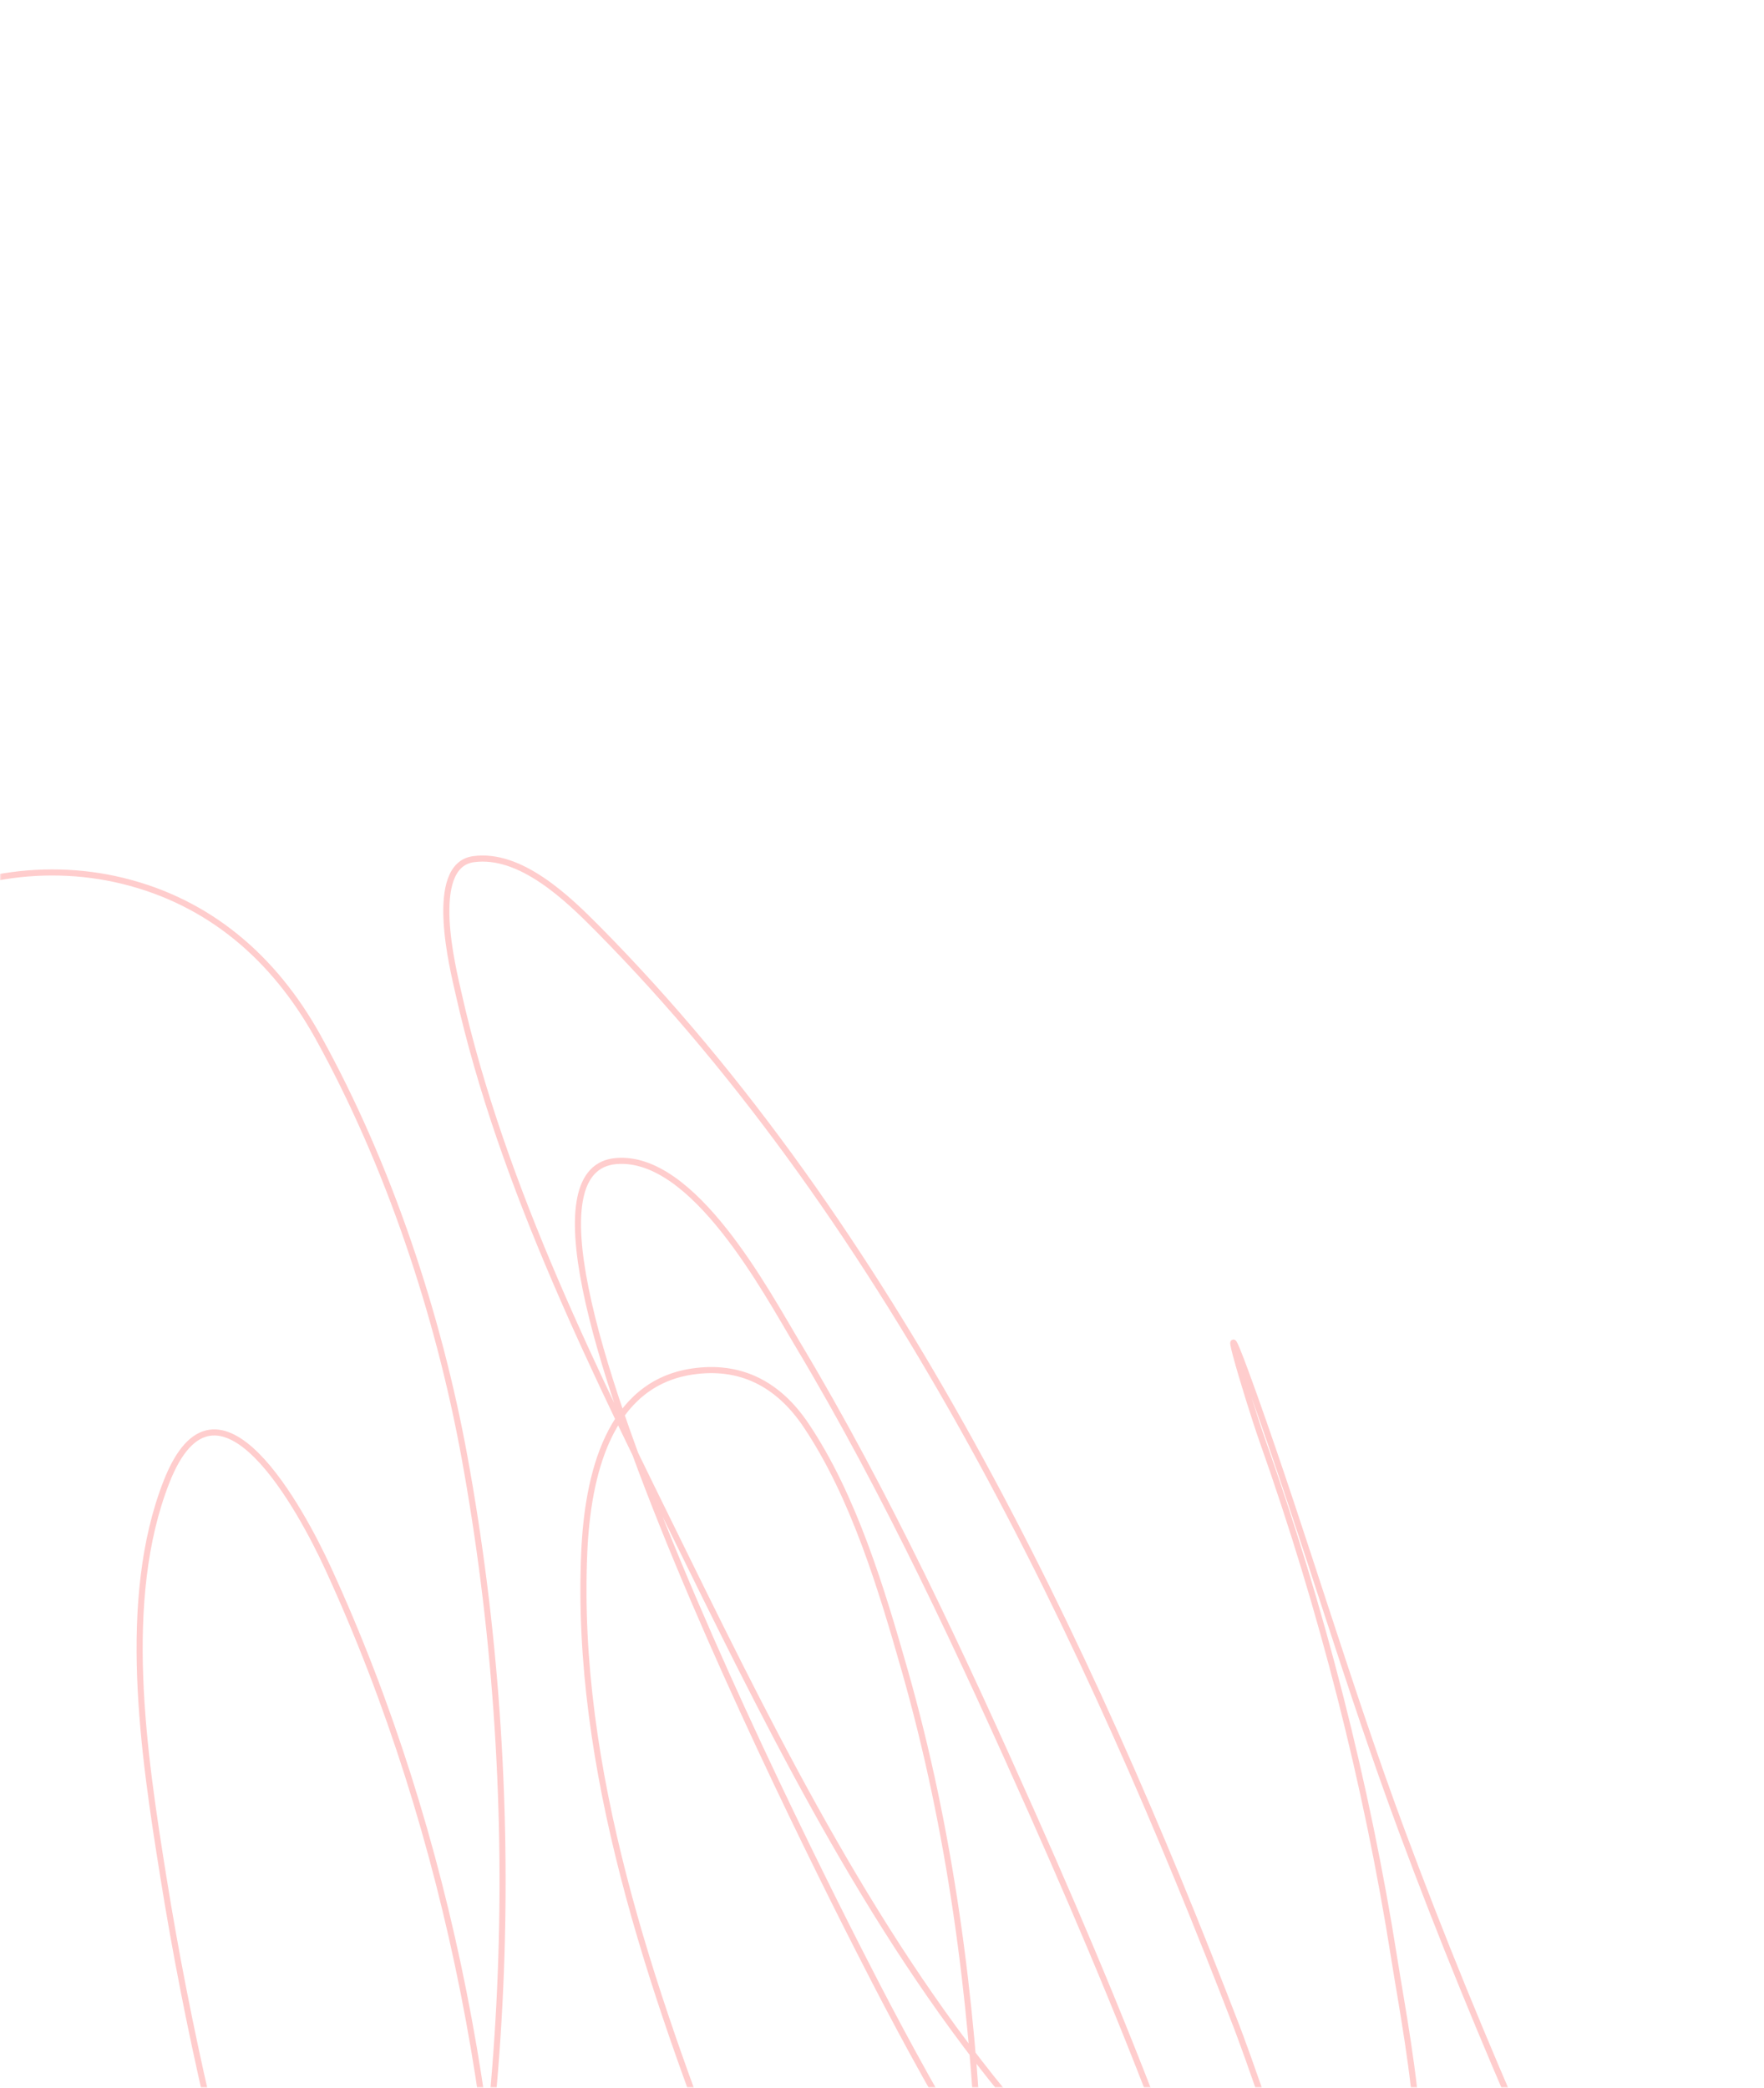 <?xml version="1.0" encoding="UTF-8"?> <svg xmlns="http://www.w3.org/2000/svg" width="579" height="685" viewBox="0 0 579 685" fill="none"> <mask id="mask0" style="mask-type:alpha" maskUnits="userSpaceOnUse" x="0" y="0" width="579" height="685"> <rect width="579" height="685" fill="#C4C4C4"></rect> </mask> <g mask="url(#mask0)"> <path d="M-209.109 634.906C-206.819 689.871 -189.625 744.996 -169.024 796.079C-150.886 841.055 -130.055 884.961 -108.544 928.419C-94.65 956.486 -82.096 987.731 -63.794 1013.33C-28.365 1062.88 24.875 1025.96 54.174 991.294C95.512 942.382 121.71 875.139 139.076 812.99C168.61 707.296 172.583 588.021 152.447 477.971C143.923 431.384 127.561 382.104 104.426 340.301C90.011 314.254 68.682 295.939 40.245 289.003C13.117 282.386 -16.326 287.921 -38.847 303.465C-73.237 327.2 -86.277 373.104 -95.76 412.772C-129.042 551.996 -96.425 700.403 -48.472 835.413C-32.488 880.415 -13.55 925.125 9.287 967.161C20.226 987.298 42.447 1031.92 71.212 1029.36C101.15 1026.69 120.971 983.371 131.141 960.313C153.289 910.097 164.893 854.493 165.531 798.557C166.62 703.209 148.094 602.465 107.71 514.621C99.191 496.09 71.317 443.724 54.662 486.155C39.448 524.916 47.16 575.508 53.631 615.899C69.449 714.636 99.533 812.825 138.202 905.391C159.142 955.516 181.606 1012.29 213.714 1056.66C225.241 1072.59 247.604 1087.52 265.671 1074.1C300.072 1048.55 305.874 978.8 311.293 939.936C321.835 864.334 325.076 786.283 321.559 709.402C319.081 655.223 311.984 600.756 296.981 548.137C289.401 521.556 280.21 490.86 264.543 467.589C255.342 453.92 242.924 447.719 227.342 449.98C199.733 453.987 192.888 484.104 191.774 509.243C188.619 580.426 213.587 652.198 239.179 718.146C270.118 797.873 305.653 878.019 347.189 952.938C358.475 973.294 419.359 1077.68 435.921 1006.53C448.194 953.81 437.375 892.416 425.357 839.913C406.067 755.633 374.119 674.224 338.937 595.224C315.729 543.111 291.225 490.15 261.868 441.127C251.426 423.69 227.625 378.784 202.232 380.944C149.596 385.421 279.093 634.818 291.095 657.62C313.596 700.368 338.355 741.854 370.017 778.332C383.866 794.288 400.778 813.373 420.762 821.023C471.192 840.332 409.75 674.946 405.858 664.837C356.841 537.545 293.044 402.596 196.231 304.755C186.377 294.796 170.894 279.755 155.406 281.896C140.068 284.016 148.854 318.554 150.42 325.563C164.795 389.908 196.086 451.789 225.011 510.652C255.906 573.525 288.202 637.912 333.534 691.692C349.363 710.47 425.668 799.119 454.269 759.636C474.972 731.057 462.613 674.131 457.635 642.548C448.602 585.243 433.897 527.791 414.435 472.865C409.518 458.987 397.109 417.211 411.589 457.759C428.524 505.184 442.581 553.489 460.122 600.732C485.81 669.915 516.133 737.094 548.393 803.473C573.088 854.287 596.535 913.587 633.867 956.972C638.857 962.771 642.368 962.789 649.279 963.539C661.107 964.823 669.521 969.27 679.948 974.648" stroke="#FFCDCD" stroke-width="2" stroke-linecap="round"></path> </g> </svg> 